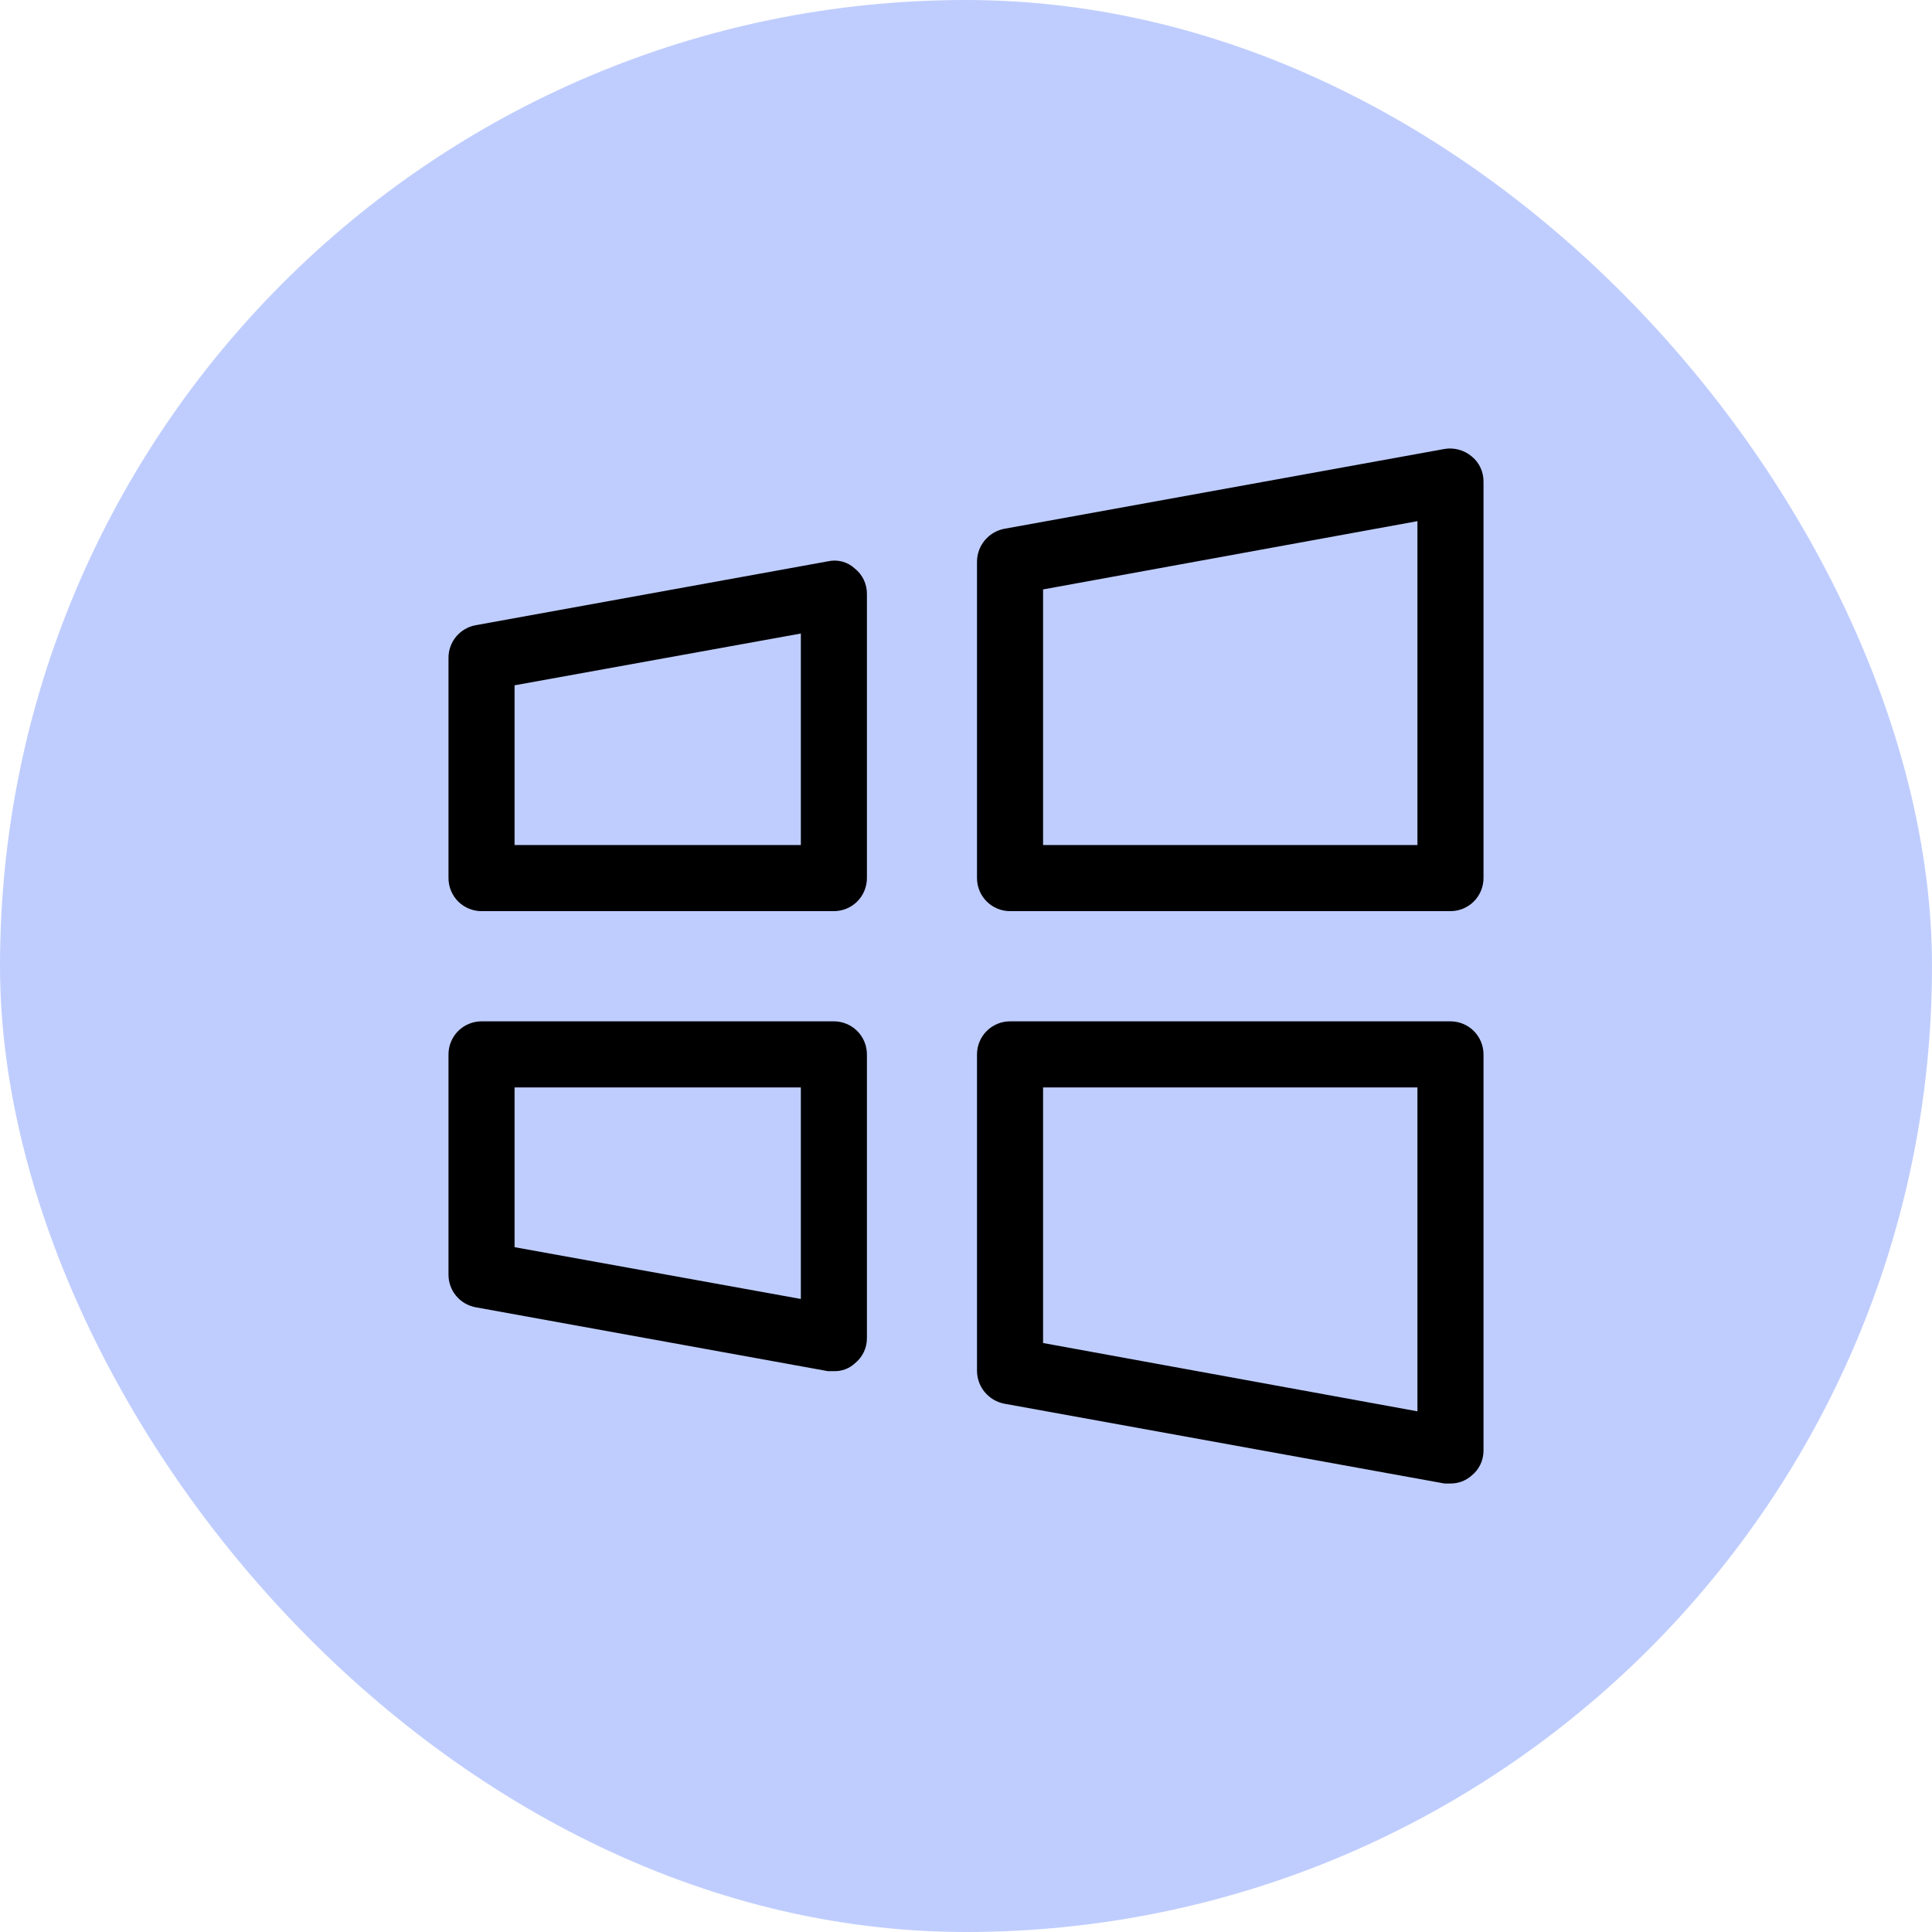 <svg width="56" height="56" viewBox="0 0 56 56" fill="none" xmlns="http://www.w3.org/2000/svg">
<rect width="56" height="56" rx="28" fill="#BFCDFE"/>
<path d="M42.042 29.604H29.277C29.023 29.604 28.779 29.705 28.6 29.884C28.42 30.064 28.319 30.308 28.319 30.562V39.743C28.322 39.965 28.401 40.181 28.544 40.352C28.686 40.523 28.883 40.641 29.101 40.685L41.867 43H42.042C42.265 43.002 42.481 42.923 42.649 42.776C42.757 42.691 42.845 42.581 42.906 42.457C42.967 42.333 42.999 42.196 43 42.058V30.562C43 30.308 42.899 30.064 42.719 29.884C42.54 29.705 42.296 29.604 42.042 29.604ZM41.085 40.908L30.234 38.928V31.52H41.085V40.908ZM24.17 29.604H13.957C13.704 29.604 13.46 29.705 13.28 29.884C13.101 30.064 13 30.308 13 30.562V36.949C13 37.172 13.078 37.389 13.221 37.561C13.364 37.733 13.562 37.849 13.782 37.891L23.995 39.743H24.17C24.394 39.751 24.612 39.671 24.777 39.519C24.887 39.432 24.976 39.32 25.037 39.193C25.098 39.065 25.129 38.926 25.128 38.785V30.562C25.128 30.308 25.027 30.064 24.847 29.884C24.668 29.705 24.424 29.604 24.17 29.604ZM23.213 37.651L14.915 36.15V31.52H23.213V37.651ZM42.649 13.222C42.541 13.133 42.415 13.068 42.281 13.033C42.146 12.997 42.005 12.99 41.867 13.014L29.101 15.329C28.883 15.373 28.686 15.49 28.544 15.662C28.401 15.833 28.322 16.048 28.319 16.271V25.452C28.319 25.706 28.42 25.95 28.6 26.13C28.779 26.309 29.023 26.41 29.277 26.41H42.042C42.296 26.41 42.54 26.309 42.719 26.13C42.899 25.95 43 25.706 43 25.452V13.956C43.001 13.815 42.97 13.675 42.909 13.548C42.849 13.421 42.76 13.309 42.649 13.222ZM41.085 24.494H30.234V17.085L41.085 15.106V24.494ZM24.777 16.479C24.673 16.383 24.548 16.314 24.412 16.277C24.275 16.241 24.132 16.239 23.995 16.271L13.782 18.123C13.562 18.164 13.364 18.281 13.221 18.453C13.078 18.625 13 18.842 13 19.065V25.452C13 25.706 13.101 25.95 13.28 26.13C13.46 26.309 13.704 26.41 13.957 26.41H24.17C24.424 26.41 24.668 26.309 24.847 26.13C25.027 25.95 25.128 25.706 25.128 25.452V17.213C25.129 17.072 25.098 16.933 25.037 16.805C24.976 16.678 24.887 16.566 24.777 16.479ZM23.213 24.494H14.915V19.864L23.213 18.363V24.494Z" fill="black"/>
</svg>
